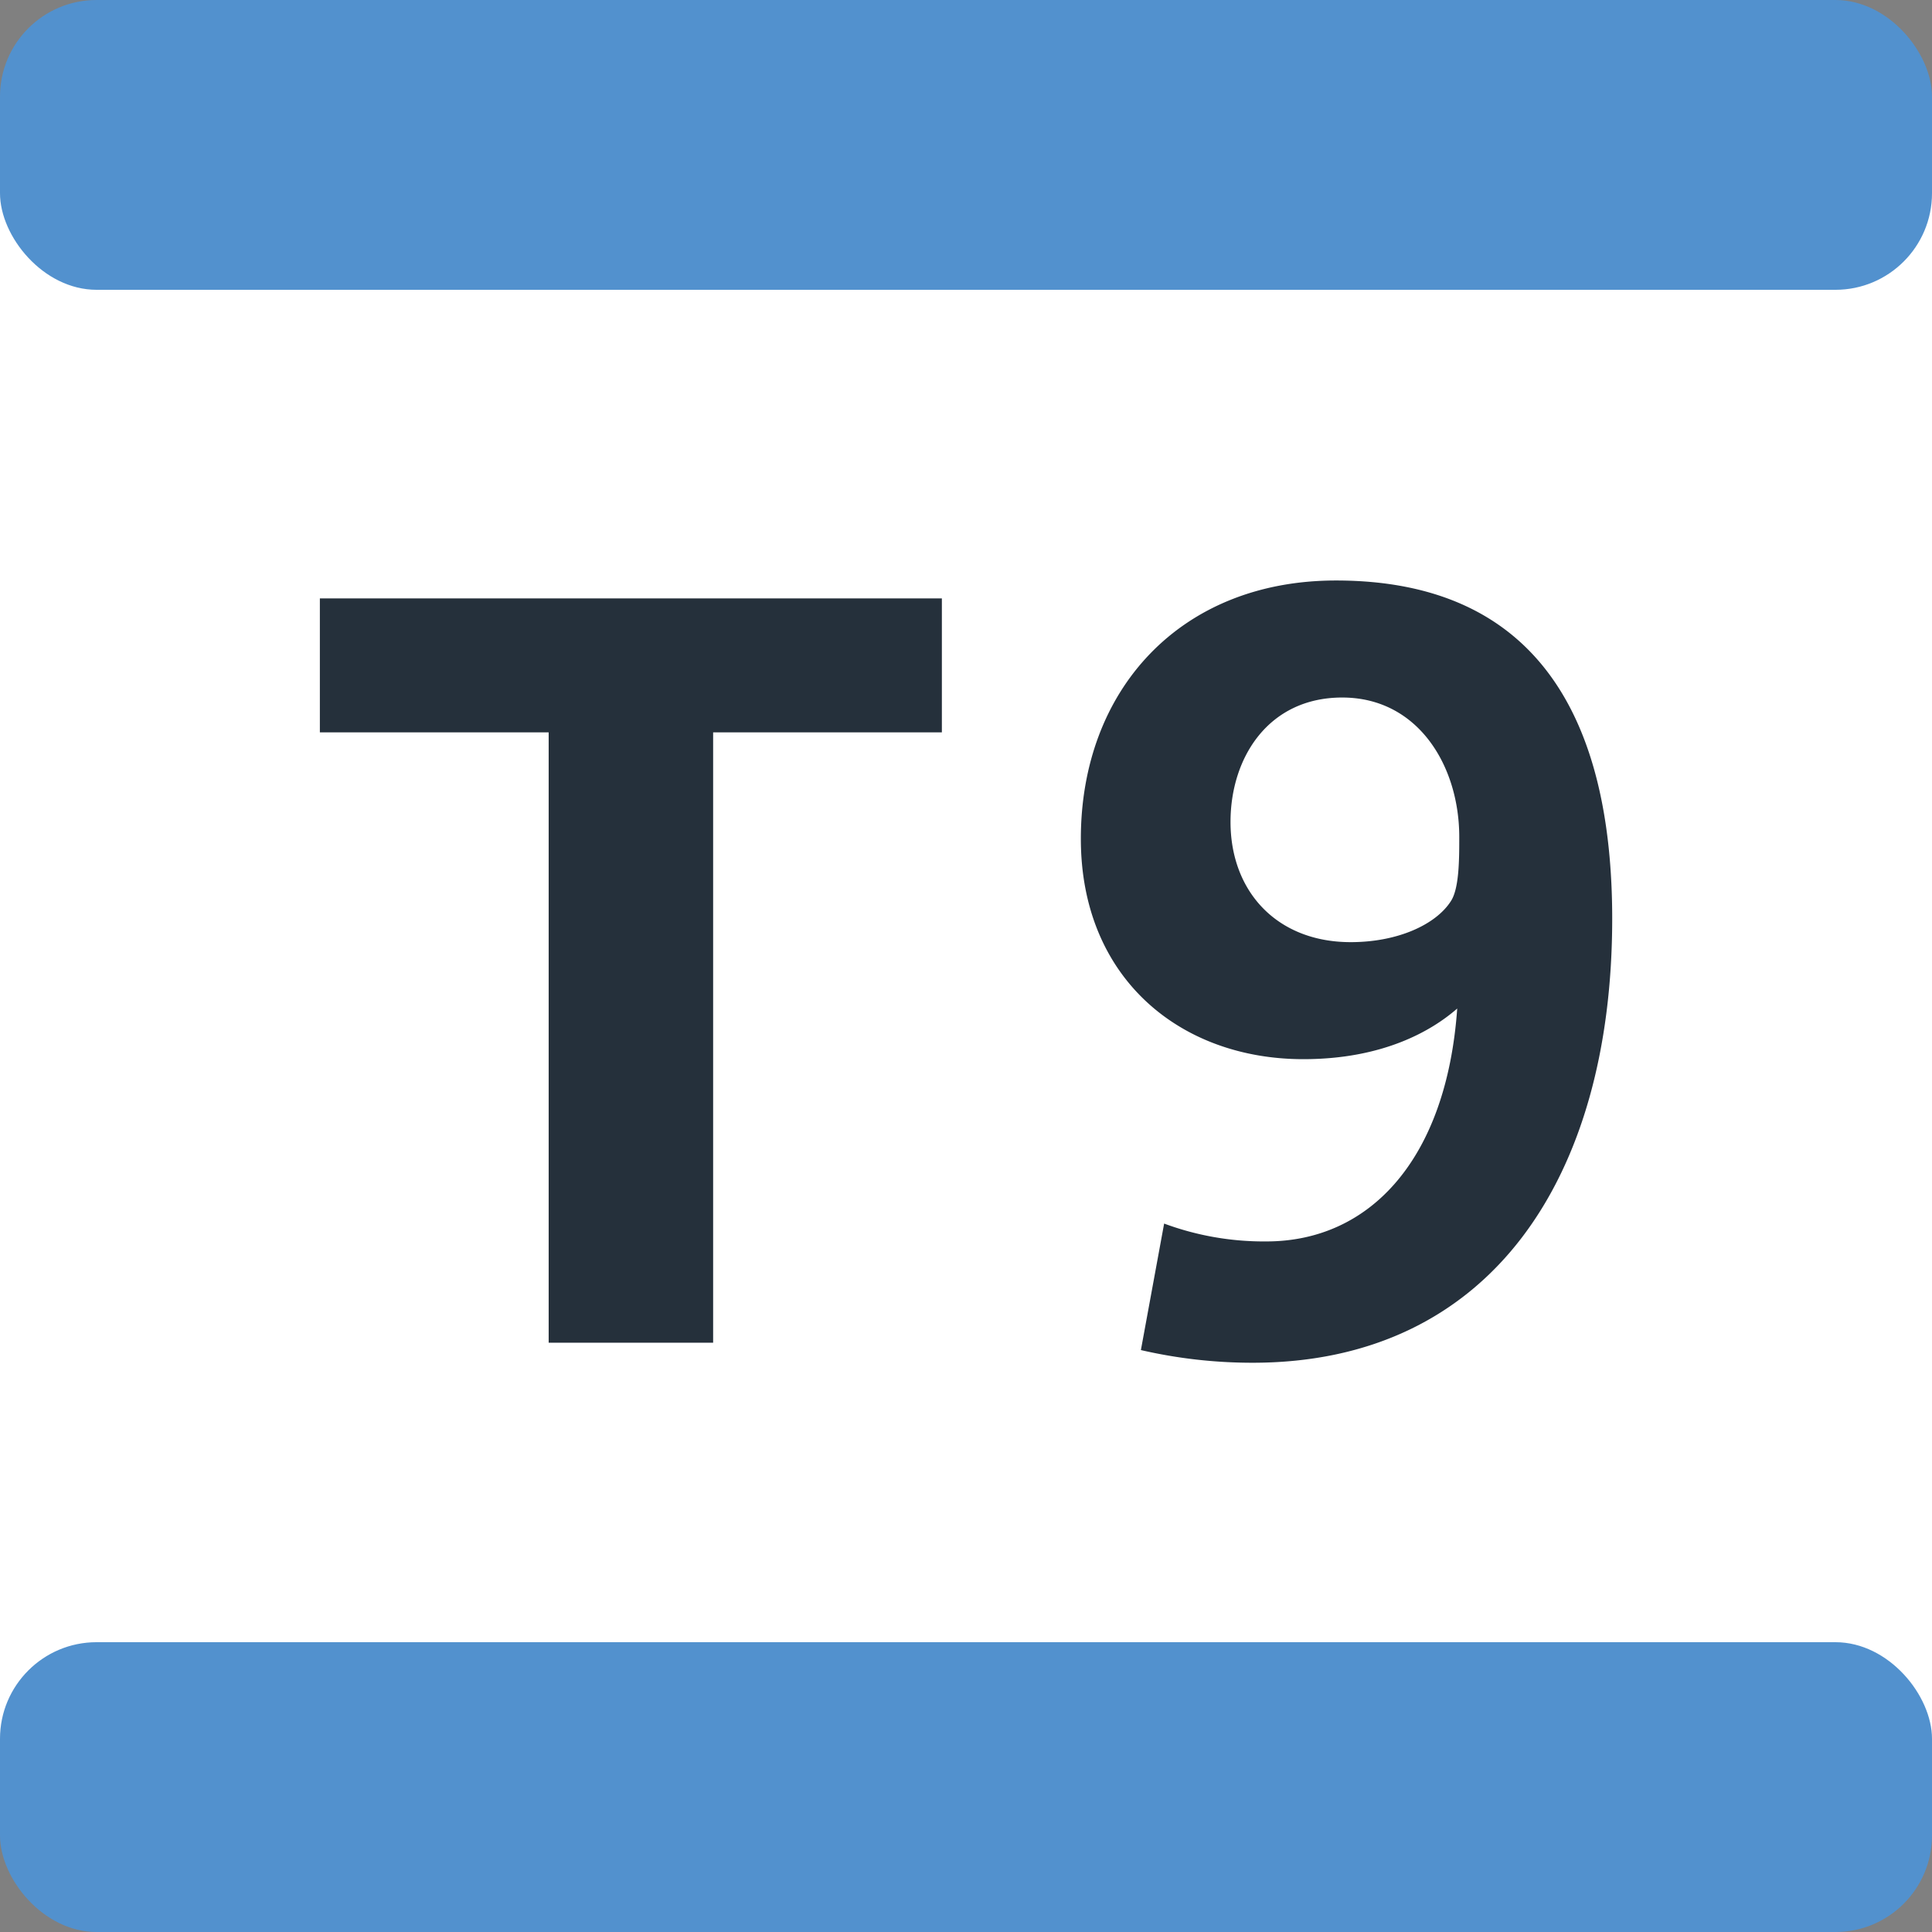 <?xml version="1.0" encoding="UTF-8"?>
<svg xmlns="http://www.w3.org/2000/svg" width="250px" height="250px" viewBox="0 0 283.46 283.46">
	<rect x="0" y="0" width="283.46" height="283.46" fill="#808080" stroke="none"/>
	<title>Paris transit icons - Tram T9</title>
	<path fill="#FFF" d="M0,28.35h283.46v226.76H0z"/>
	<rect fill="#5291CE" width="283.46" height="42.52" rx="14.17"/>
	<rect fill="#5291CE" width="283.46" height="42.52" rx="14.17" y="240.94"/>
	<path fill="#25303B" d="M104.63,107.45V197H80.5V107.45H46.93V87.8h91.26v19.65ZM183.79,199.94a72.71,72.71,0,0,1-16.4-1.86l3.41-18.56a42.07,42.07,0,0,0,15,2.62c15.31,0,26.45-12.21,28-34.17-3.71,3.24-10.83,7.43-22.58,7.43-18.09,0-32.64-11.92-32.64-32.34,0-21.8,14.55-37.89,37.43-37.89,29.86,0,40.53,20.73,40.53,49.65C236.53,172.72,218.74,199.94,183.79,199.94Zm13.14-97.6c-10.83,0-16.39,8.82-16.39,18.25,0,10.21,6.81,17.64,17.63,17.64,7,0,12.53-2.63,14.69-6,1.24-1.86,1.24-6.19,1.24-9.44C214.1,112.39,208.07,102.34,196.93,102.34Z"/>
</svg>